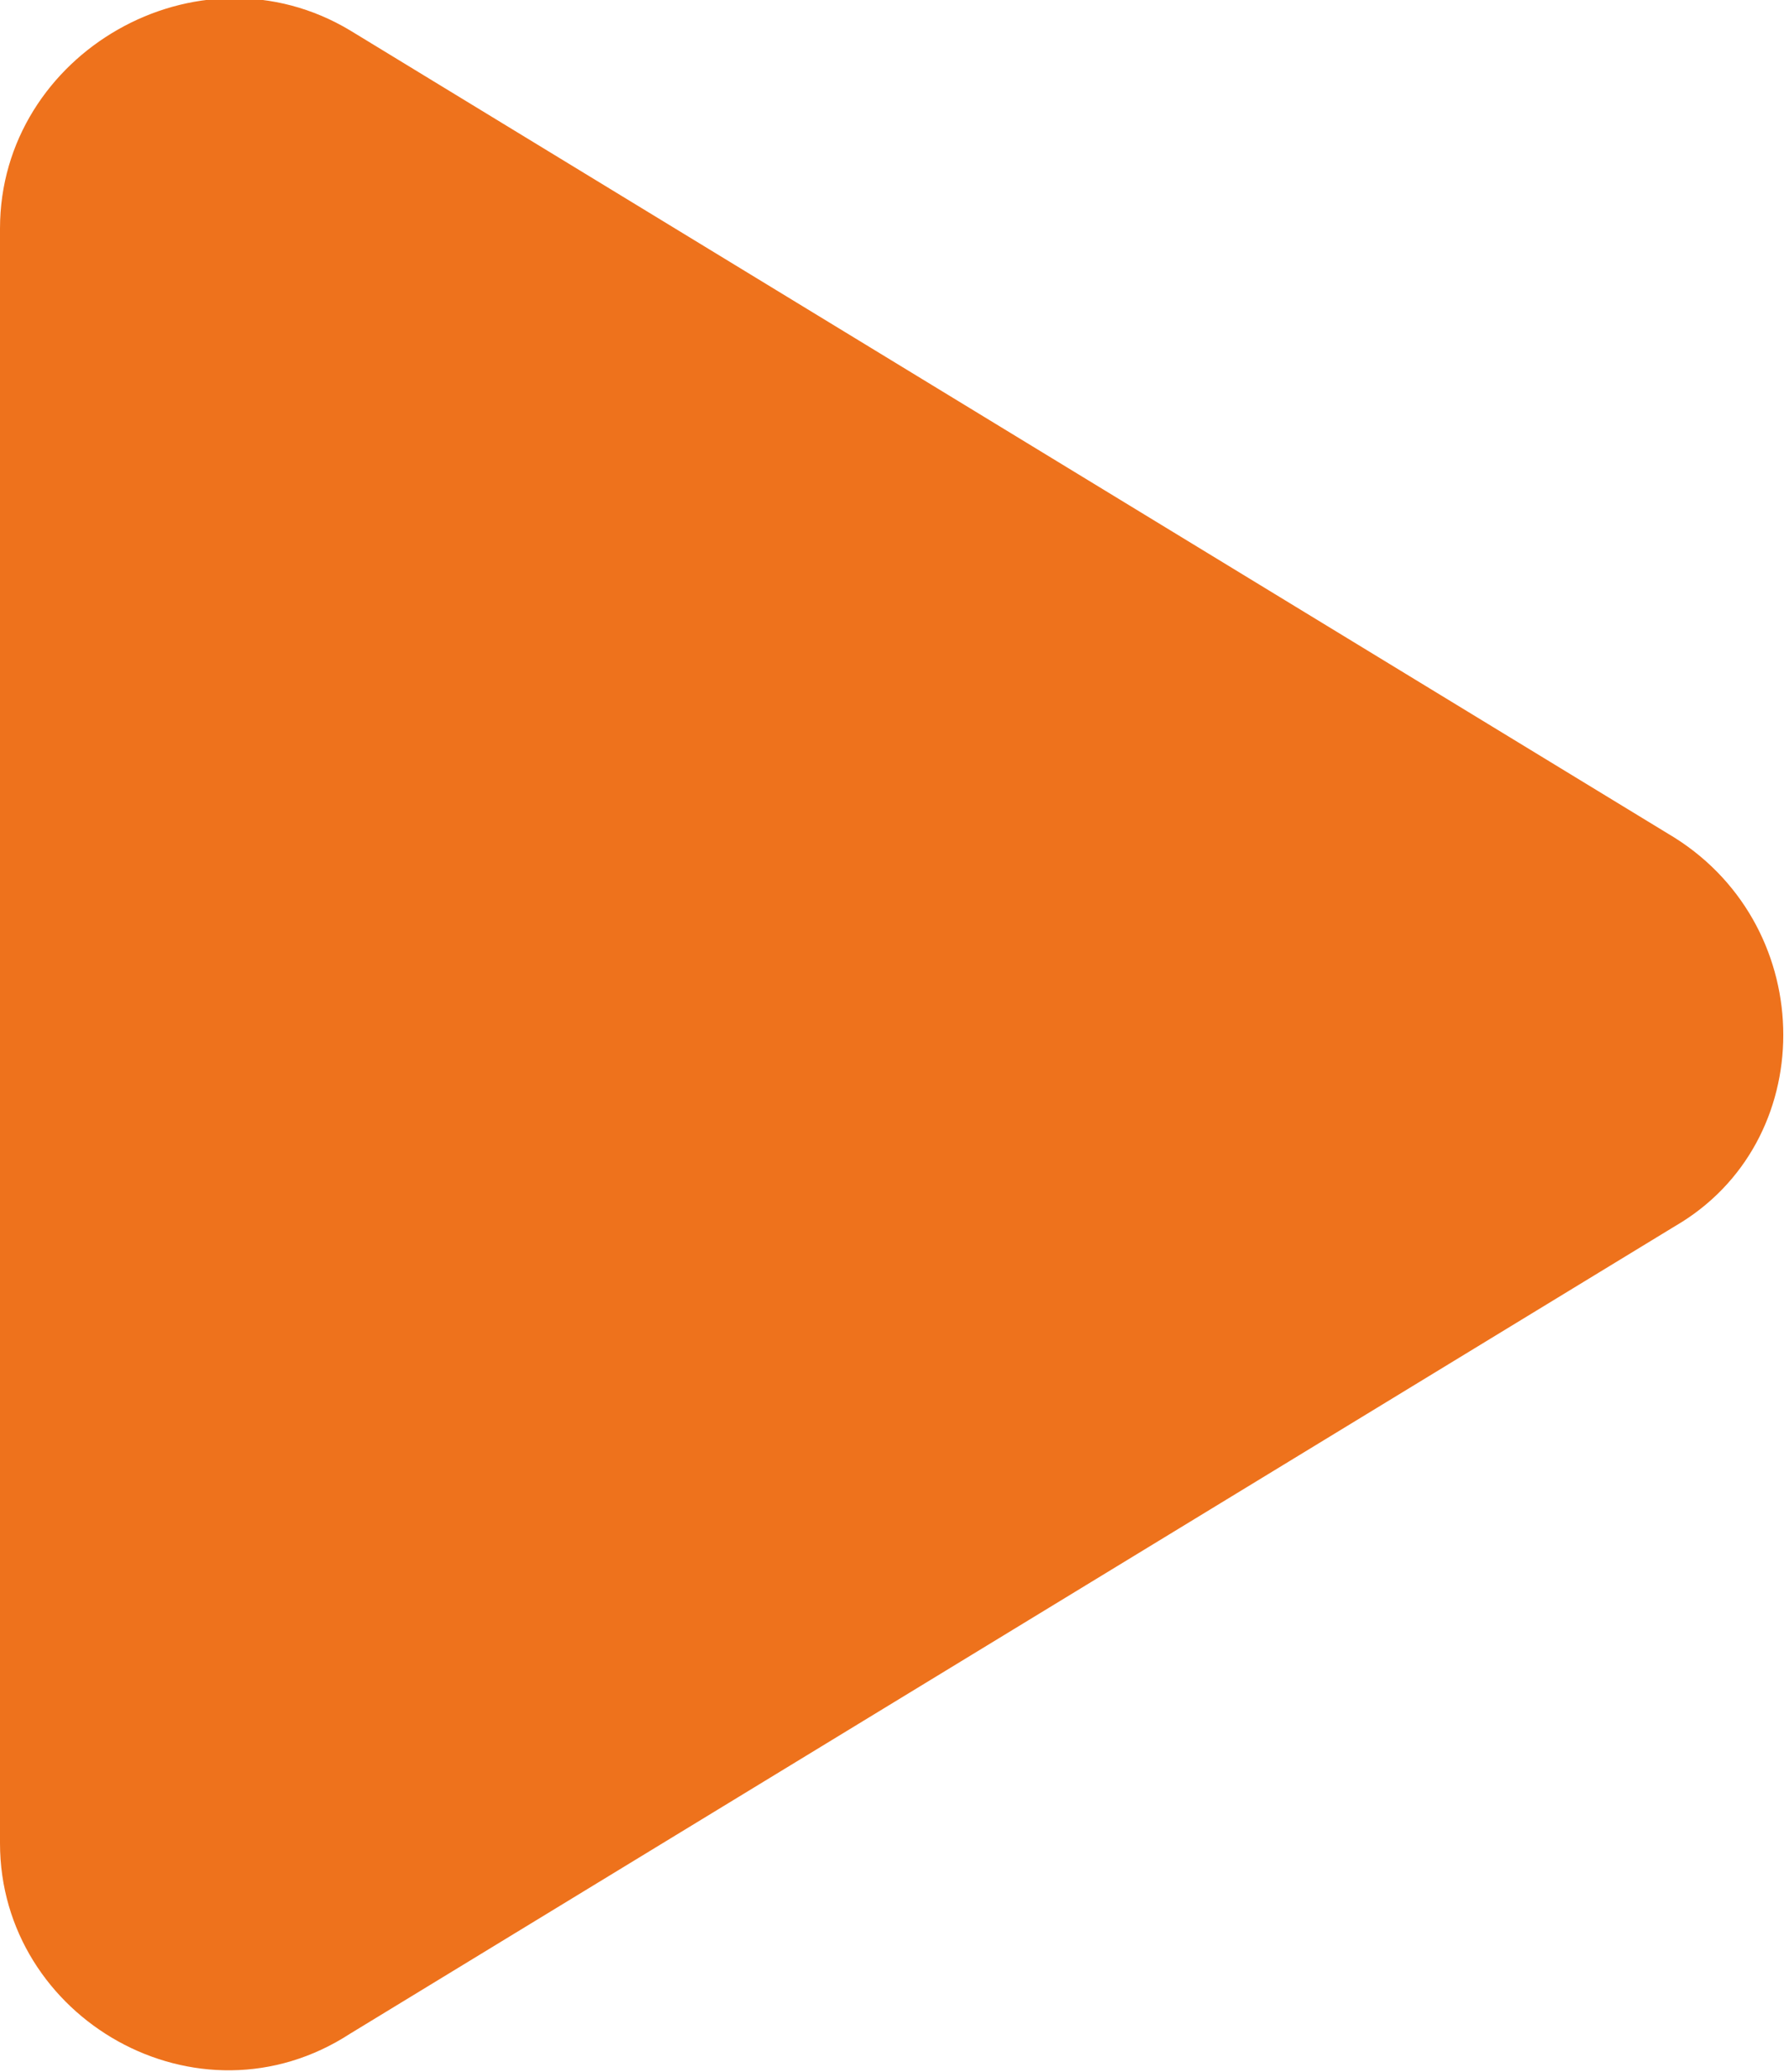 <?xml version="1.0" encoding="UTF-8"?> <svg xmlns="http://www.w3.org/2000/svg" xmlns:xlink="http://www.w3.org/1999/xlink" version="1.1" id="Слой_1" x="0px" y="0px" viewBox="0 0 23.5 27.2" style="enable-background:new 0 0 23.5 27.2;" xml:space="preserve"> <style type="text/css"> .st0{fill:#EE721C;} </style> <path class="st0" d="M22,11c1.9,1.2,1.9,4,0,5.1L4.6,26.7C2.6,28,0,26.5,0,24.2V3c0-2.3,2.6-3.8,4.6-2.6L22,11z"></path> </svg> 